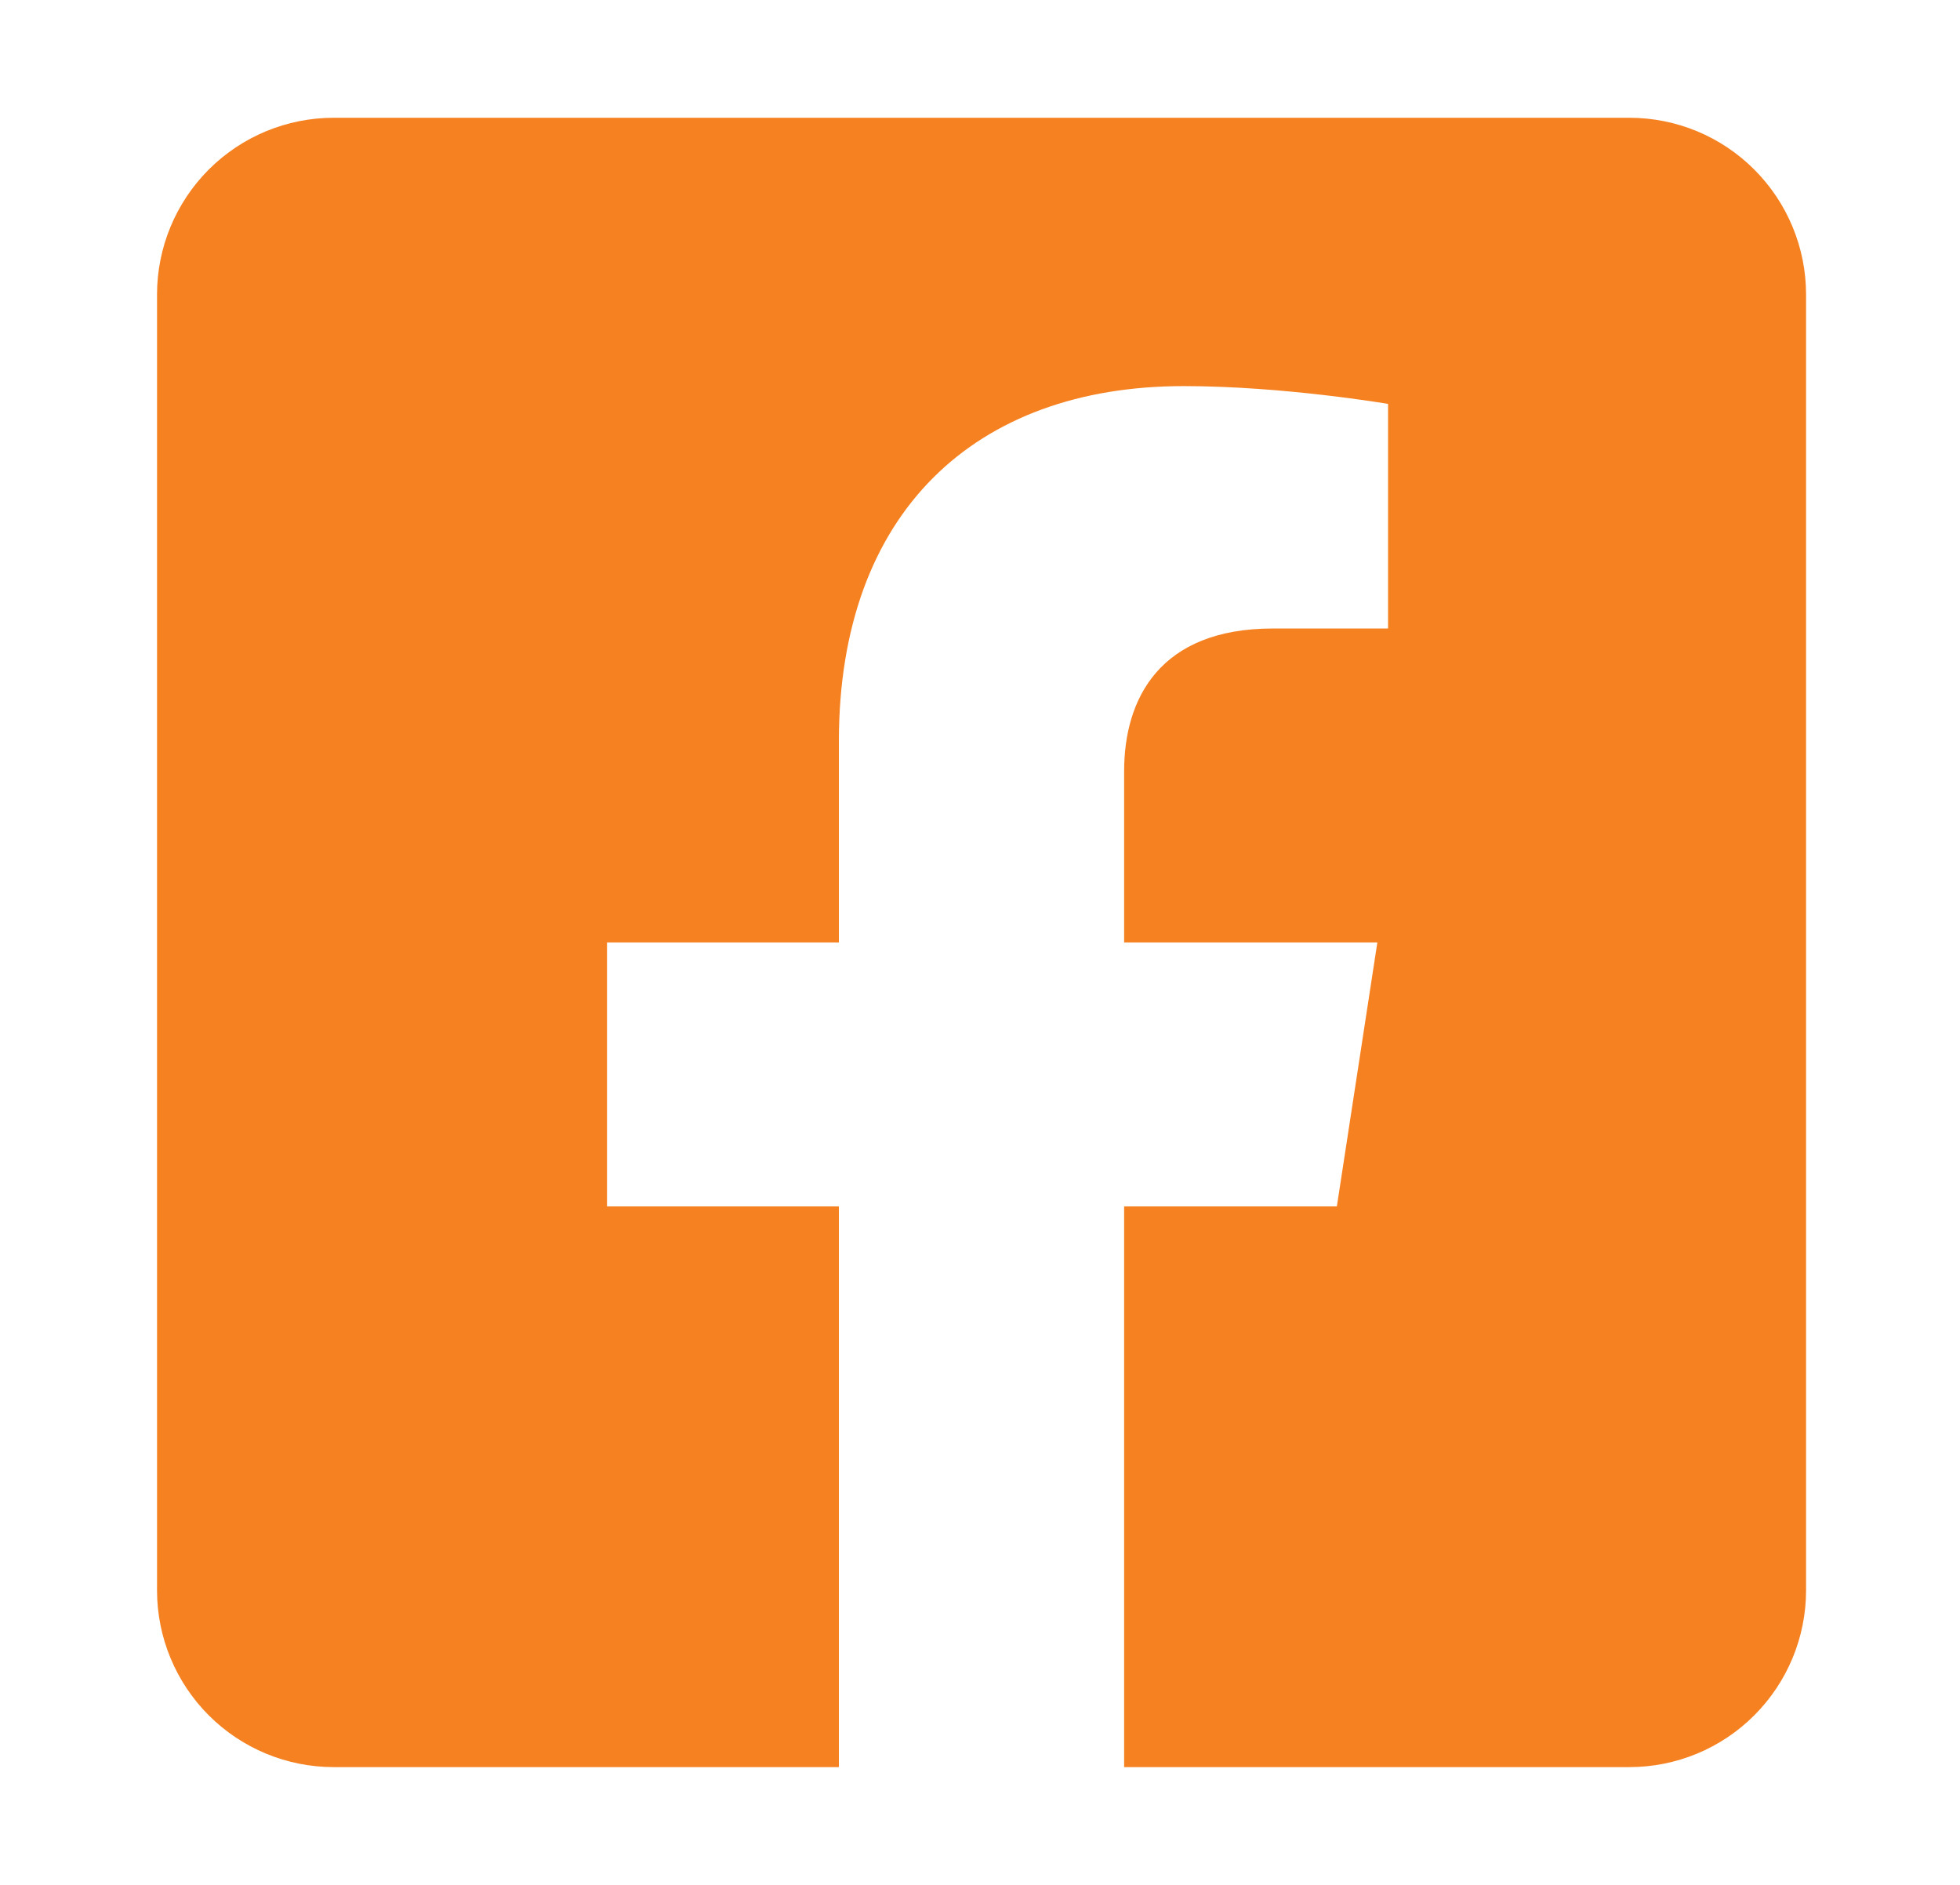 <svg width="26" height="25" viewBox="0 0 26 25" fill="none" xmlns="http://www.w3.org/2000/svg">
<path d="M21.614 1.562H4.427C3.805 1.562 3.209 1.809 2.769 2.249C2.33 2.689 2.083 3.285 2.083 3.906L2.083 21.094C2.083 21.715 2.33 22.311 2.769 22.751C3.209 23.191 3.805 23.438 4.427 23.438H11.128V16H8.052V12.5H11.128V9.832C11.128 6.797 12.935 5.121 15.702 5.121C17.027 5.121 18.413 5.357 18.413 5.357V8.336H16.886C15.382 8.336 14.912 9.27 14.912 10.227V12.5H18.271L17.734 16H14.912V23.438H21.614C22.236 23.438 22.832 23.191 23.271 22.751C23.711 22.311 23.958 21.715 23.958 21.094V3.906C23.958 3.285 23.711 2.689 23.271 2.249C22.832 1.809 22.236 1.562 21.614 1.562Z" fill="#F68121"/>
</svg>

